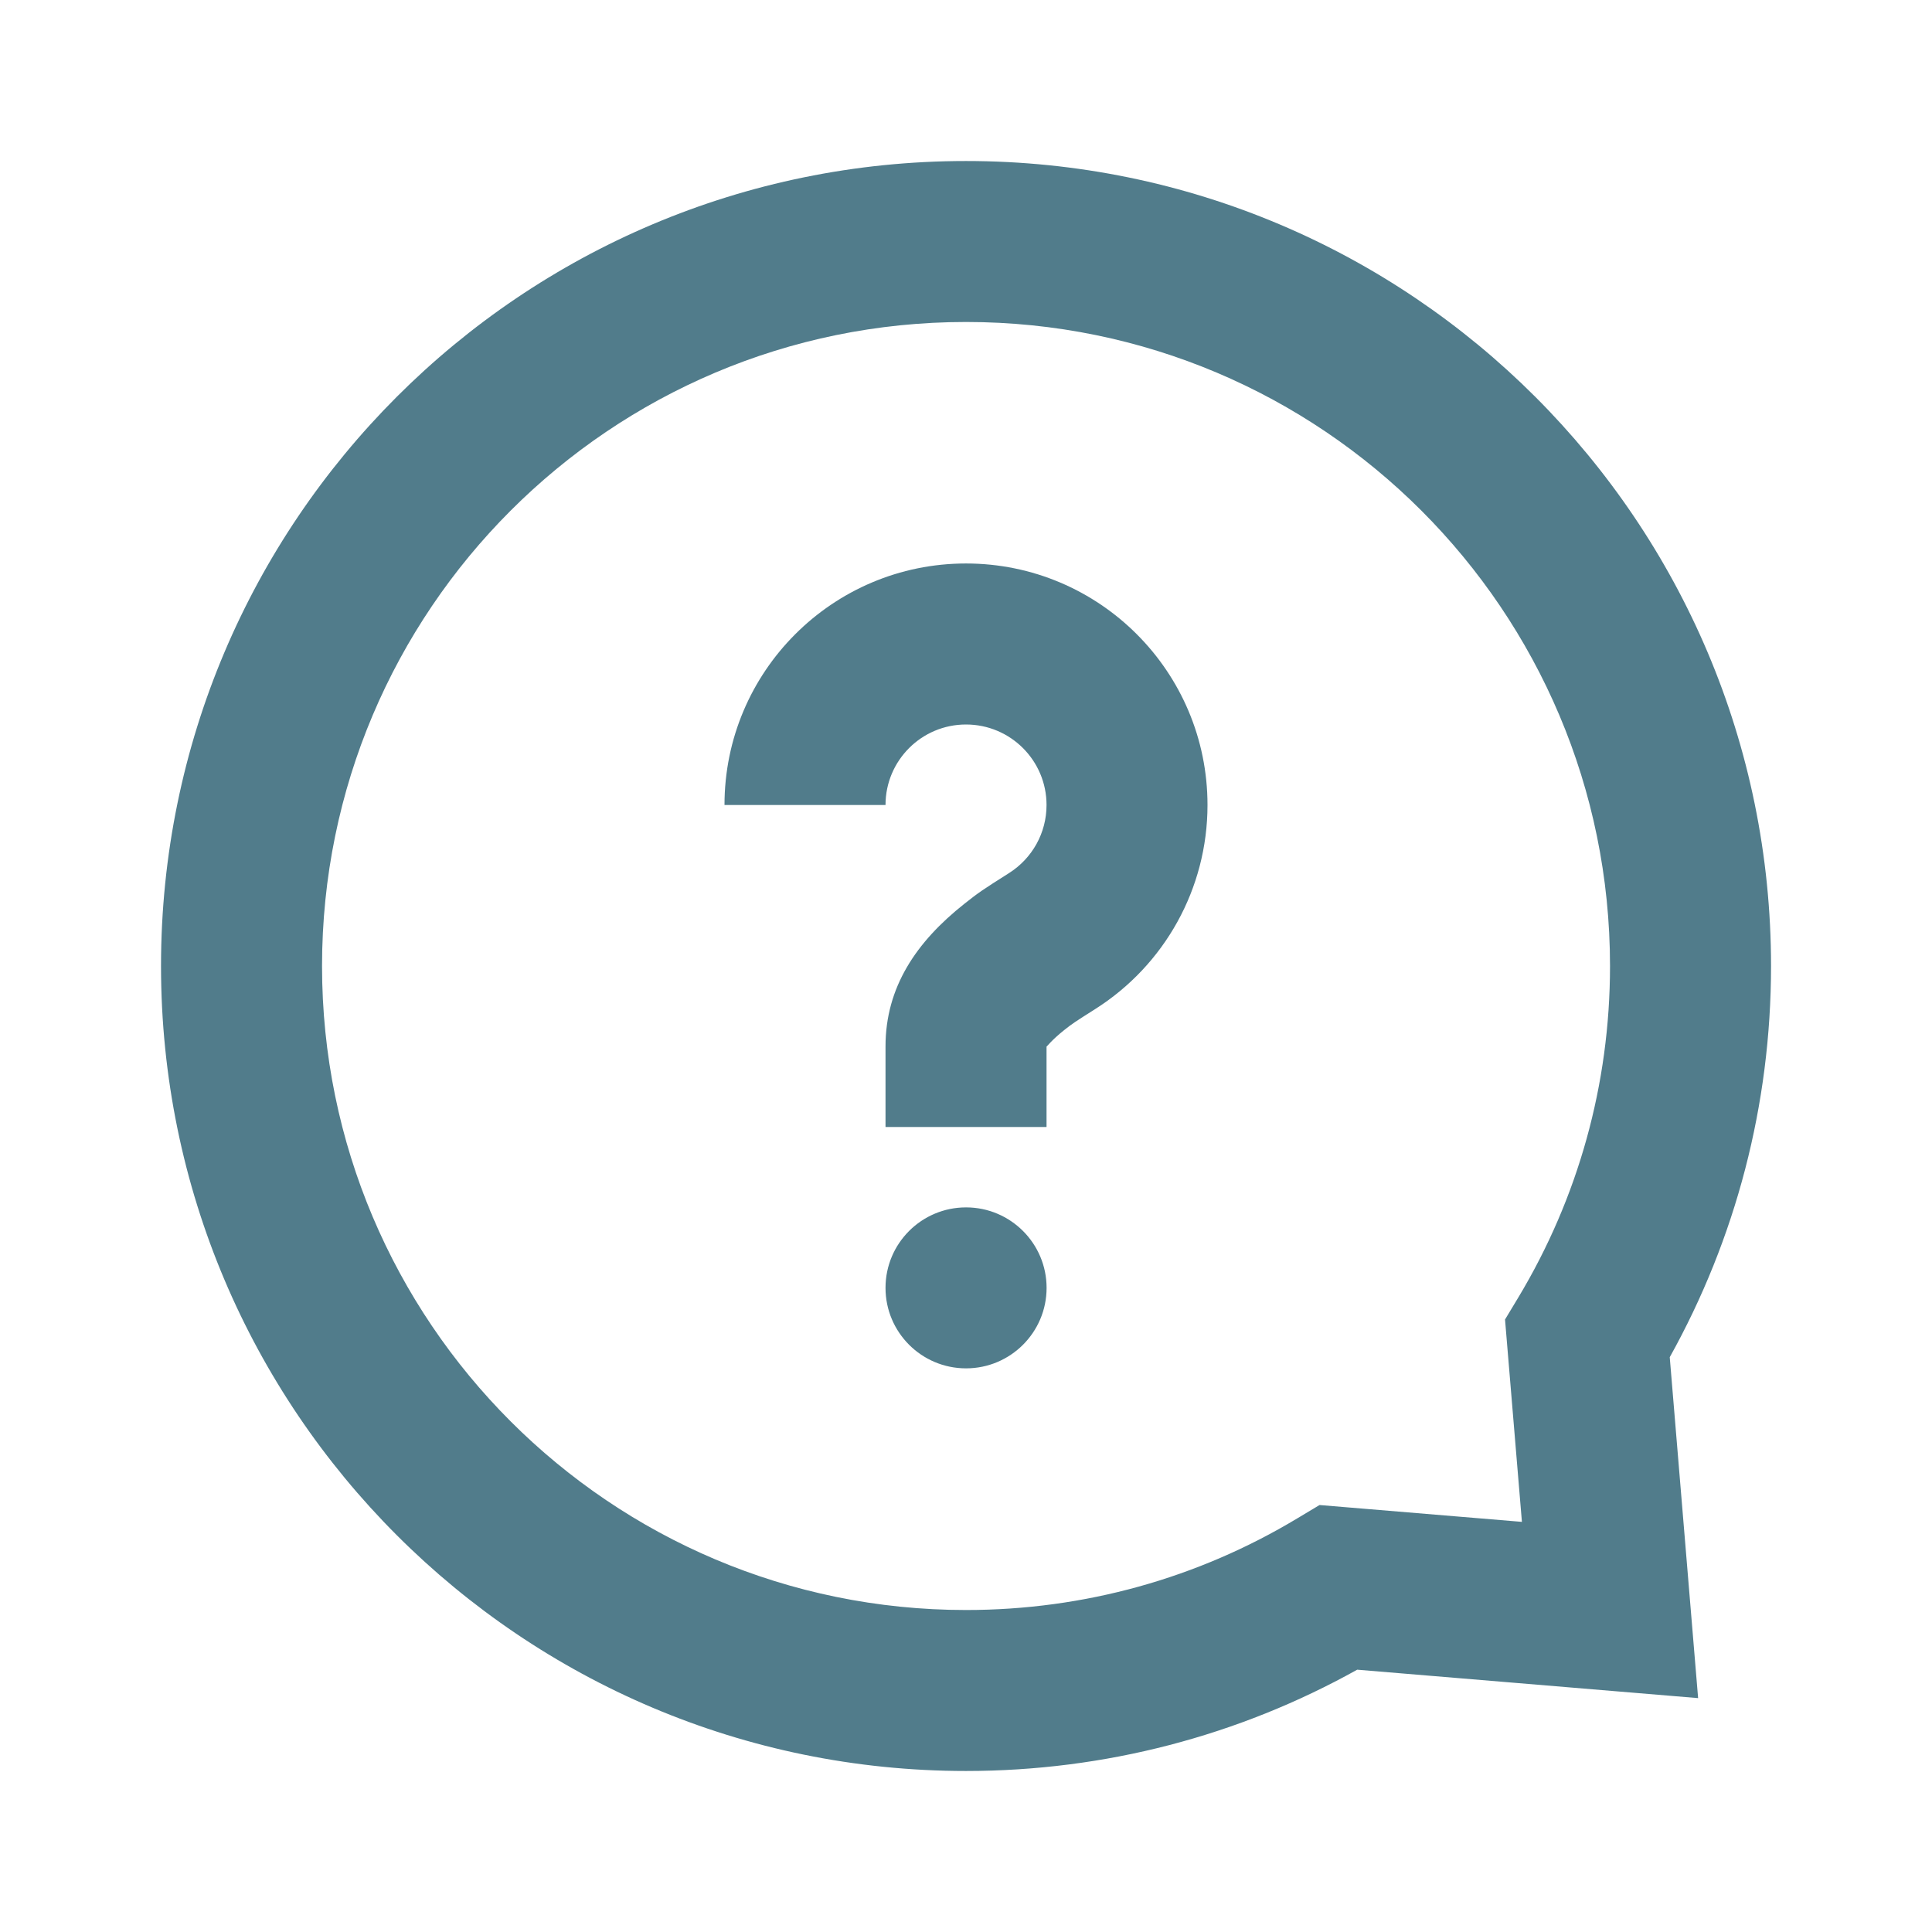 <svg width="35" height="35" viewBox="0 0 35 35" fill="none" xmlns="http://www.w3.org/2000/svg">
<path d="M24.587 30.248C22.44 31.445 20.015 32.083 17.5 32.083C9.446 32.083 2.917 25.554 2.917 17.5C2.917 9.446 9.446 2.917 17.5 2.917C25.555 2.917 32.084 9.446 32.084 17.5C32.084 20.015 31.445 22.439 30.249 24.587L30.763 30.763L24.587 30.248ZM23.905 27.265L27.571 27.57L27.265 23.904L27.508 23.501C28.588 21.703 29.167 19.646 29.167 17.5C29.167 11.057 23.944 5.833 17.5 5.833C11.057 5.833 5.834 11.057 5.834 17.5C5.834 23.943 11.057 29.167 17.5 29.167C19.646 29.167 21.704 28.588 23.501 27.507L23.905 27.265ZM17.501 24.789C16.695 24.789 16.042 24.136 16.042 23.331C16.042 22.526 16.695 21.873 17.501 21.873C18.306 21.873 18.96 22.526 18.96 23.331C18.96 24.136 18.306 24.789 17.501 24.789ZM18.959 20.417H16.042V18.958C16.042 17.883 16.6 17.063 17.468 16.375C17.728 16.168 17.807 16.116 18.279 15.817C18.7 15.55 18.959 15.09 18.959 14.583C18.959 13.778 18.306 13.125 17.5 13.125C16.695 13.125 16.042 13.778 16.042 14.583H13.125C13.125 12.167 15.084 10.208 17.5 10.208C19.917 10.208 21.875 12.167 21.875 14.583C21.875 16.099 21.097 17.484 19.841 18.28C19.472 18.514 19.426 18.544 19.28 18.66C19.041 18.85 18.959 18.971 18.959 18.958V20.417Z" fill="#517C8B"/>
</svg>
